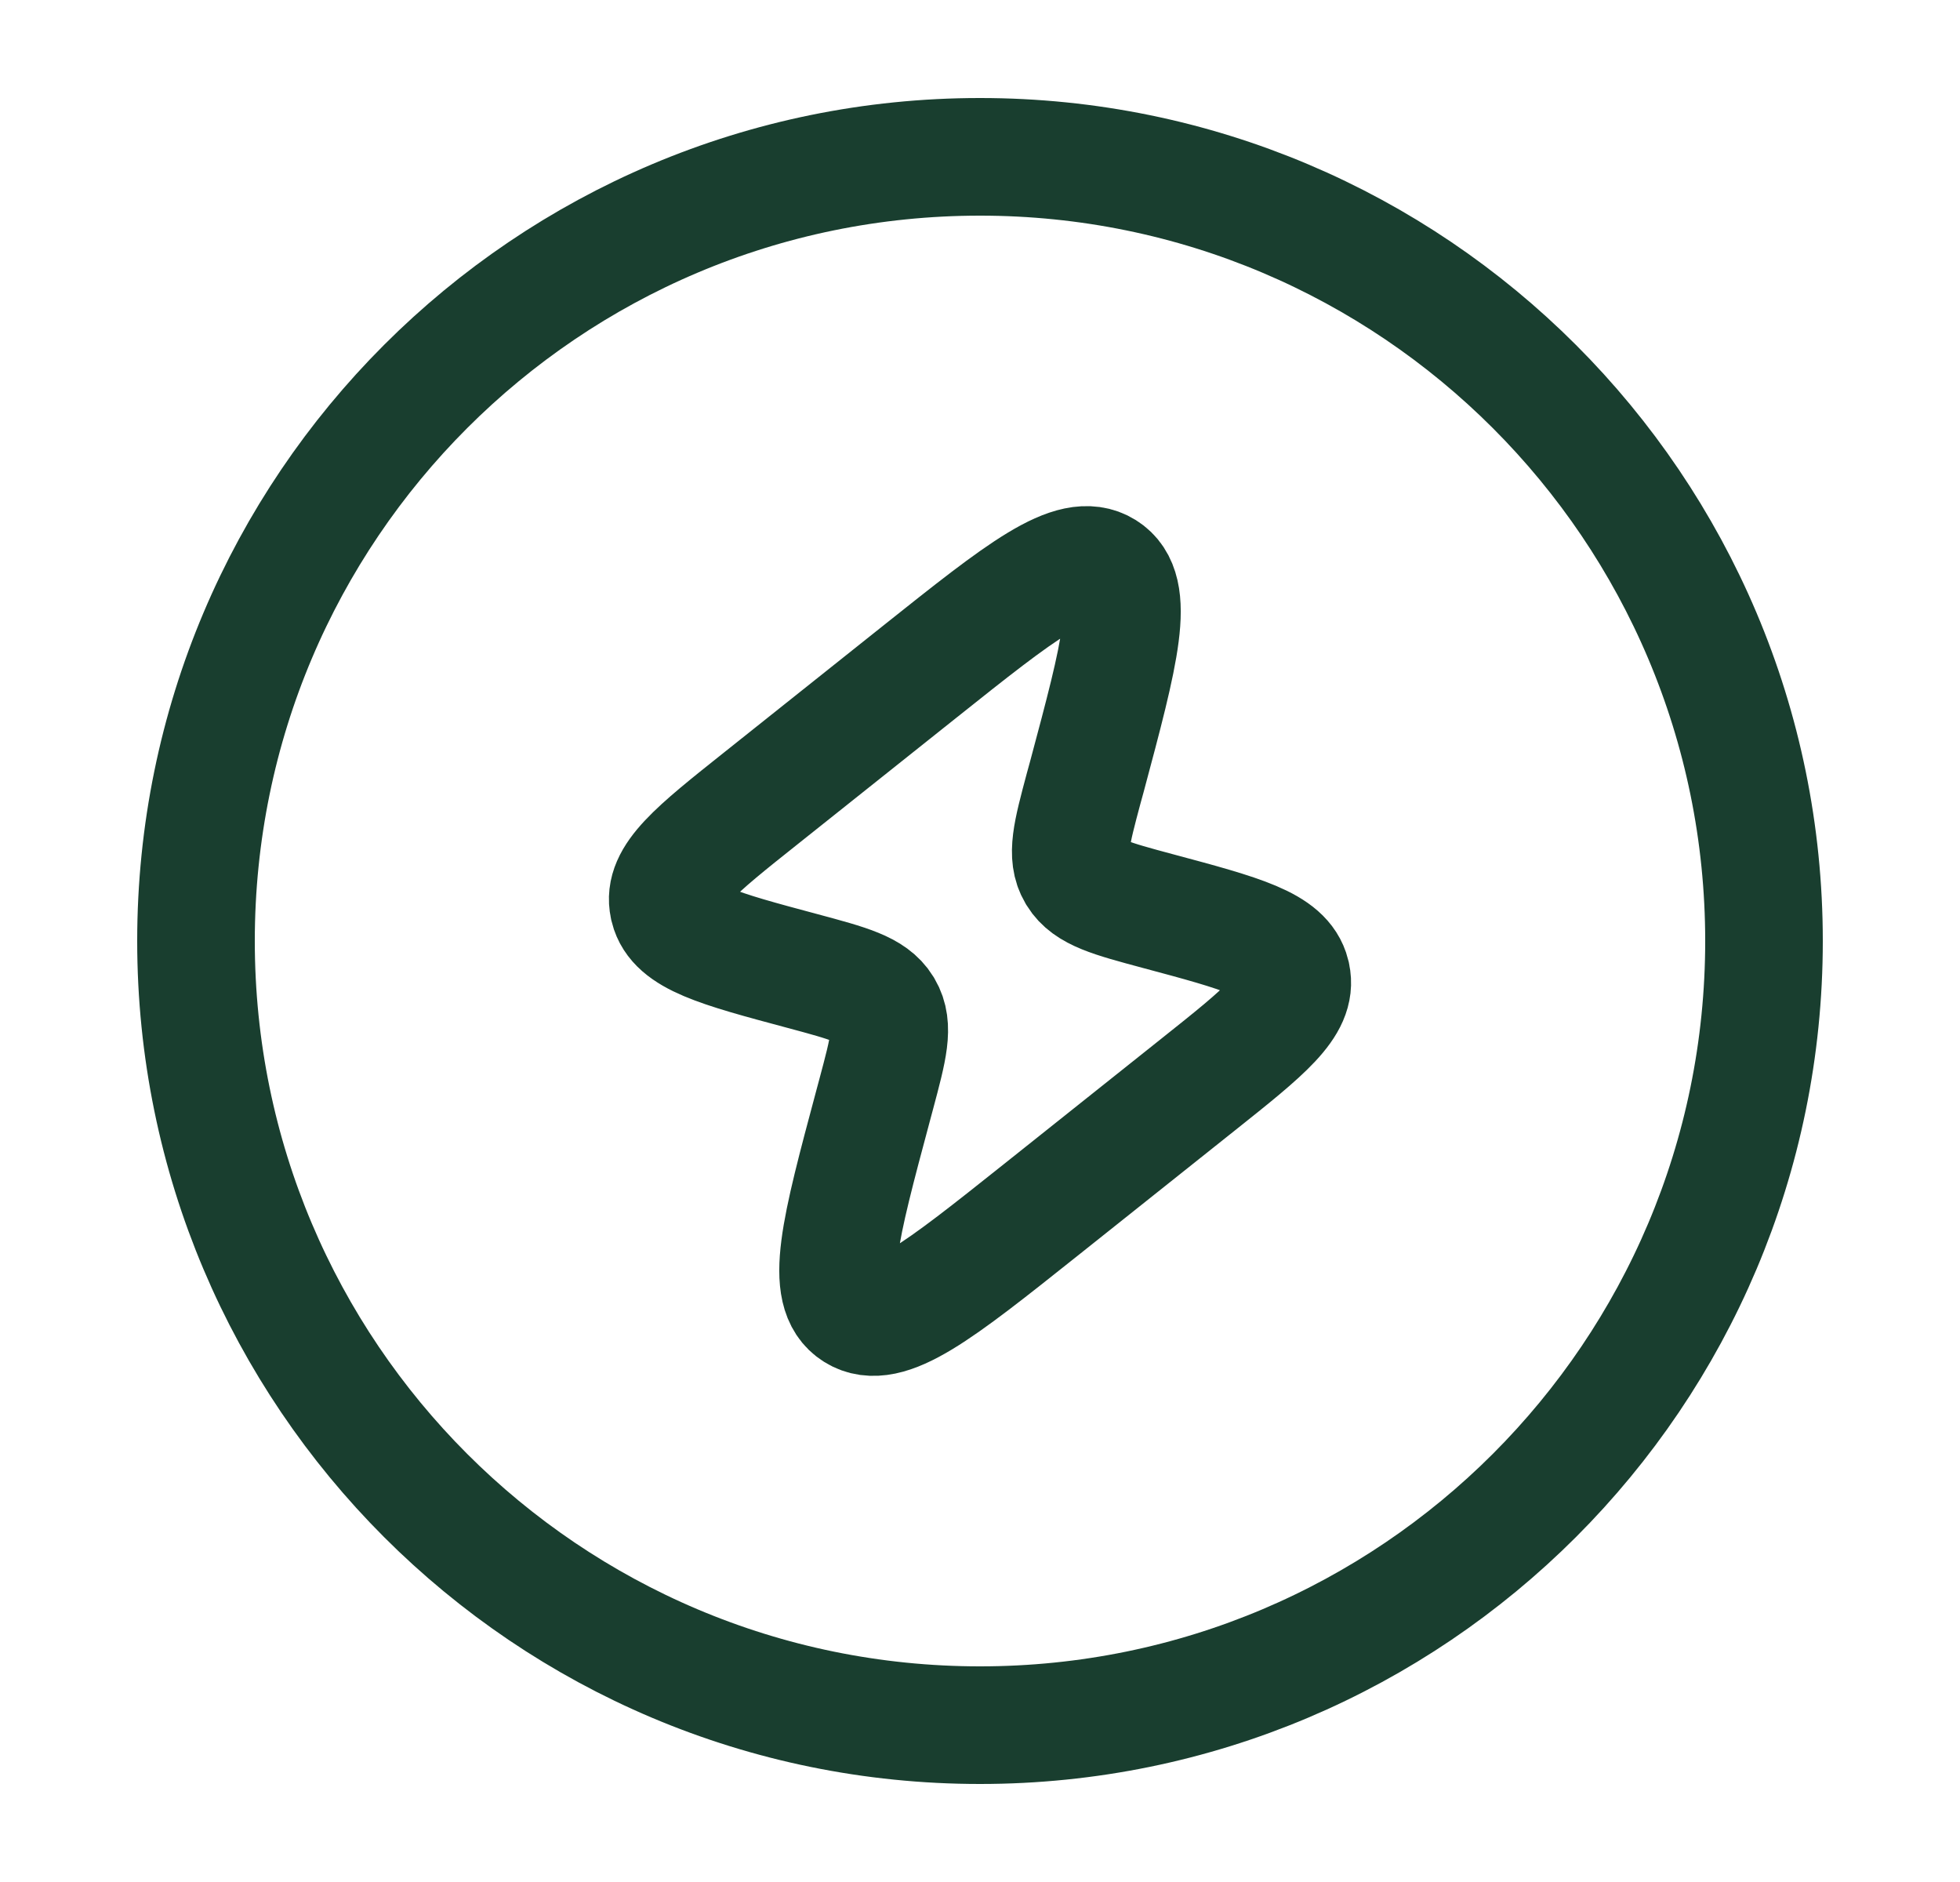 <svg width="25" height="24" viewBox="0 0 25 24" fill="none" xmlns="http://www.w3.org/2000/svg">
<path d="M9.713 10.174L11.728 8.569C13.03 7.532 13.681 7.013 14.091 7.269C14.5 7.525 14.288 8.318 13.863 9.905L13.822 10.054C13.669 10.627 13.592 10.913 13.727 11.141L13.734 11.153C13.874 11.379 14.172 11.458 14.767 11.618C15.839 11.905 16.375 12.049 16.469 12.422C16.47 12.428 16.472 12.435 16.473 12.441C16.556 12.817 16.133 13.153 15.288 13.826L13.273 15.431C11.97 16.468 11.319 16.987 10.909 16.731C10.5 16.475 10.713 15.681 11.138 14.095L11.178 13.946C11.331 13.373 11.408 13.087 11.273 12.859L11.266 12.847C11.126 12.621 10.828 12.542 10.233 12.382C9.161 12.095 8.625 11.951 8.531 11.578C8.53 11.572 8.528 11.565 8.527 11.559C8.444 11.183 8.867 10.847 9.713 10.174Z" stroke="#193E2F" stroke-width="1.5"/>
<path d="M2.5 12C2.5 6.477 6.977 2 12.5 2C18.023 2 22.5 6.477 22.5 12C22.5 17.523 18.023 22 12.5 22C6.977 22 2.5 17.523 2.5 12Z" stroke="#193E2F" stroke-width="1.5"/>
</svg>
